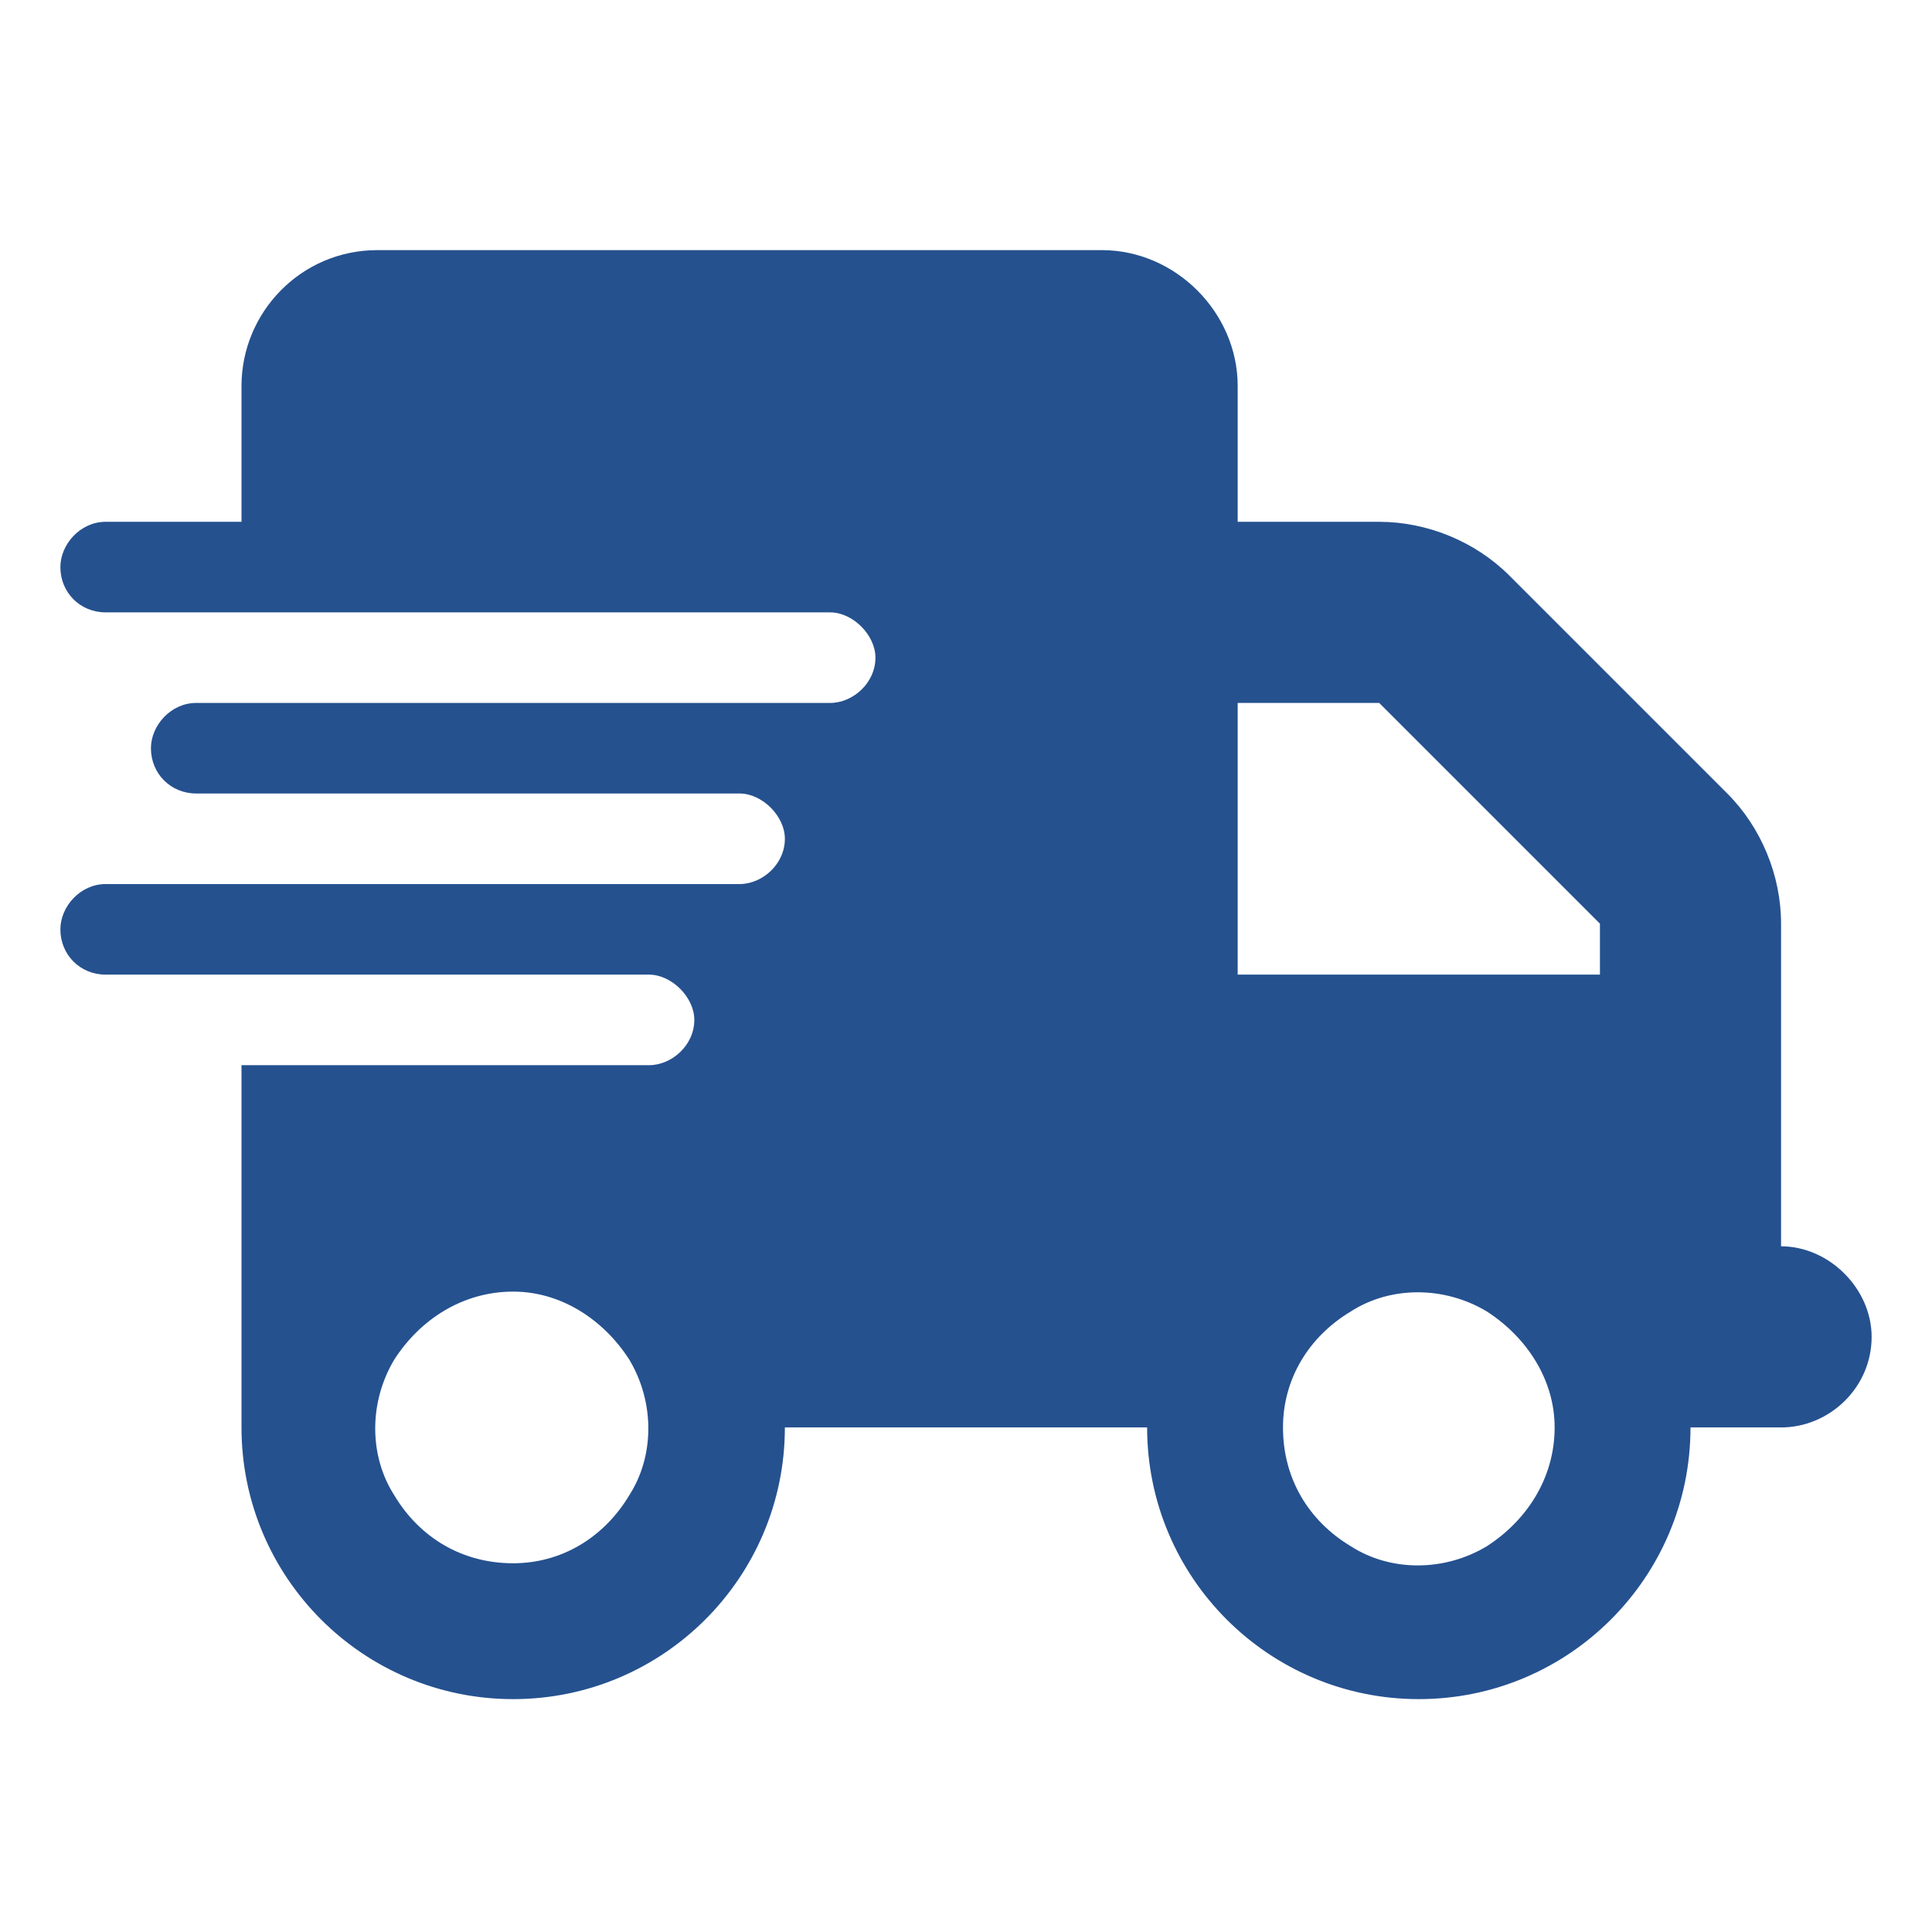 <svg width="56" height="56" viewBox="0 0 56 56" fill="none" xmlns="http://www.w3.org/2000/svg">
<path d="M10.938 7.25H31.938C34.07 7.25 35.875 9.055 35.875 11.188V15.125H39.977C41.371 15.125 42.766 15.699 43.75 16.684L50.066 23C51.051 23.984 51.625 25.379 51.625 26.773V28.25V30.875V36.125C53.02 36.125 54.25 37.355 54.25 38.75C54.25 40.227 53.02 41.375 51.625 41.375H49C49 45.723 45.473 49.25 41.125 49.25C36.777 49.25 33.25 45.723 33.25 41.375H22.75C22.75 45.723 19.223 49.25 14.875 49.25C10.527 49.25 7 45.723 7 41.375V30.875H18.812C19.469 30.875 20.125 30.301 20.125 29.562C20.125 28.906 19.469 28.25 18.812 28.25H7H3.062C2.324 28.25 1.75 27.676 1.75 26.938C1.75 26.281 2.324 25.625 3.062 25.625H7H21.438C22.094 25.625 22.75 25.051 22.75 24.312C22.75 23.656 22.094 23 21.438 23H7H5.688C4.949 23 4.375 22.426 4.375 21.688C4.375 21.031 4.949 20.375 5.688 20.375H7H24.062C24.719 20.375 25.375 19.801 25.375 19.062C25.375 18.406 24.719 17.75 24.062 17.75H7H3.062C2.324 17.75 1.75 17.176 1.75 16.438C1.75 15.781 2.324 15.125 3.062 15.125H7V11.188C7 9.055 8.723 7.25 10.938 7.25ZM46.375 26.773L39.977 20.375H35.875V28.25H46.375V26.773ZM14.875 37.438C13.398 37.438 12.168 38.258 11.43 39.406C10.691 40.637 10.691 42.195 11.43 43.344C12.168 44.574 13.398 45.312 14.875 45.312C16.27 45.312 17.5 44.574 18.238 43.344C18.977 42.195 18.977 40.637 18.238 39.406C17.5 38.258 16.27 37.438 14.875 37.438ZM37.188 41.375C37.188 42.852 37.926 44.082 39.156 44.82C40.305 45.559 41.863 45.559 43.094 44.82C44.242 44.082 45.062 42.852 45.062 41.375C45.062 39.98 44.242 38.75 43.094 38.012C41.863 37.273 40.305 37.273 39.156 38.012C37.926 38.75 37.188 39.98 37.188 41.375Z" fill="#25518F"/>
</svg>
